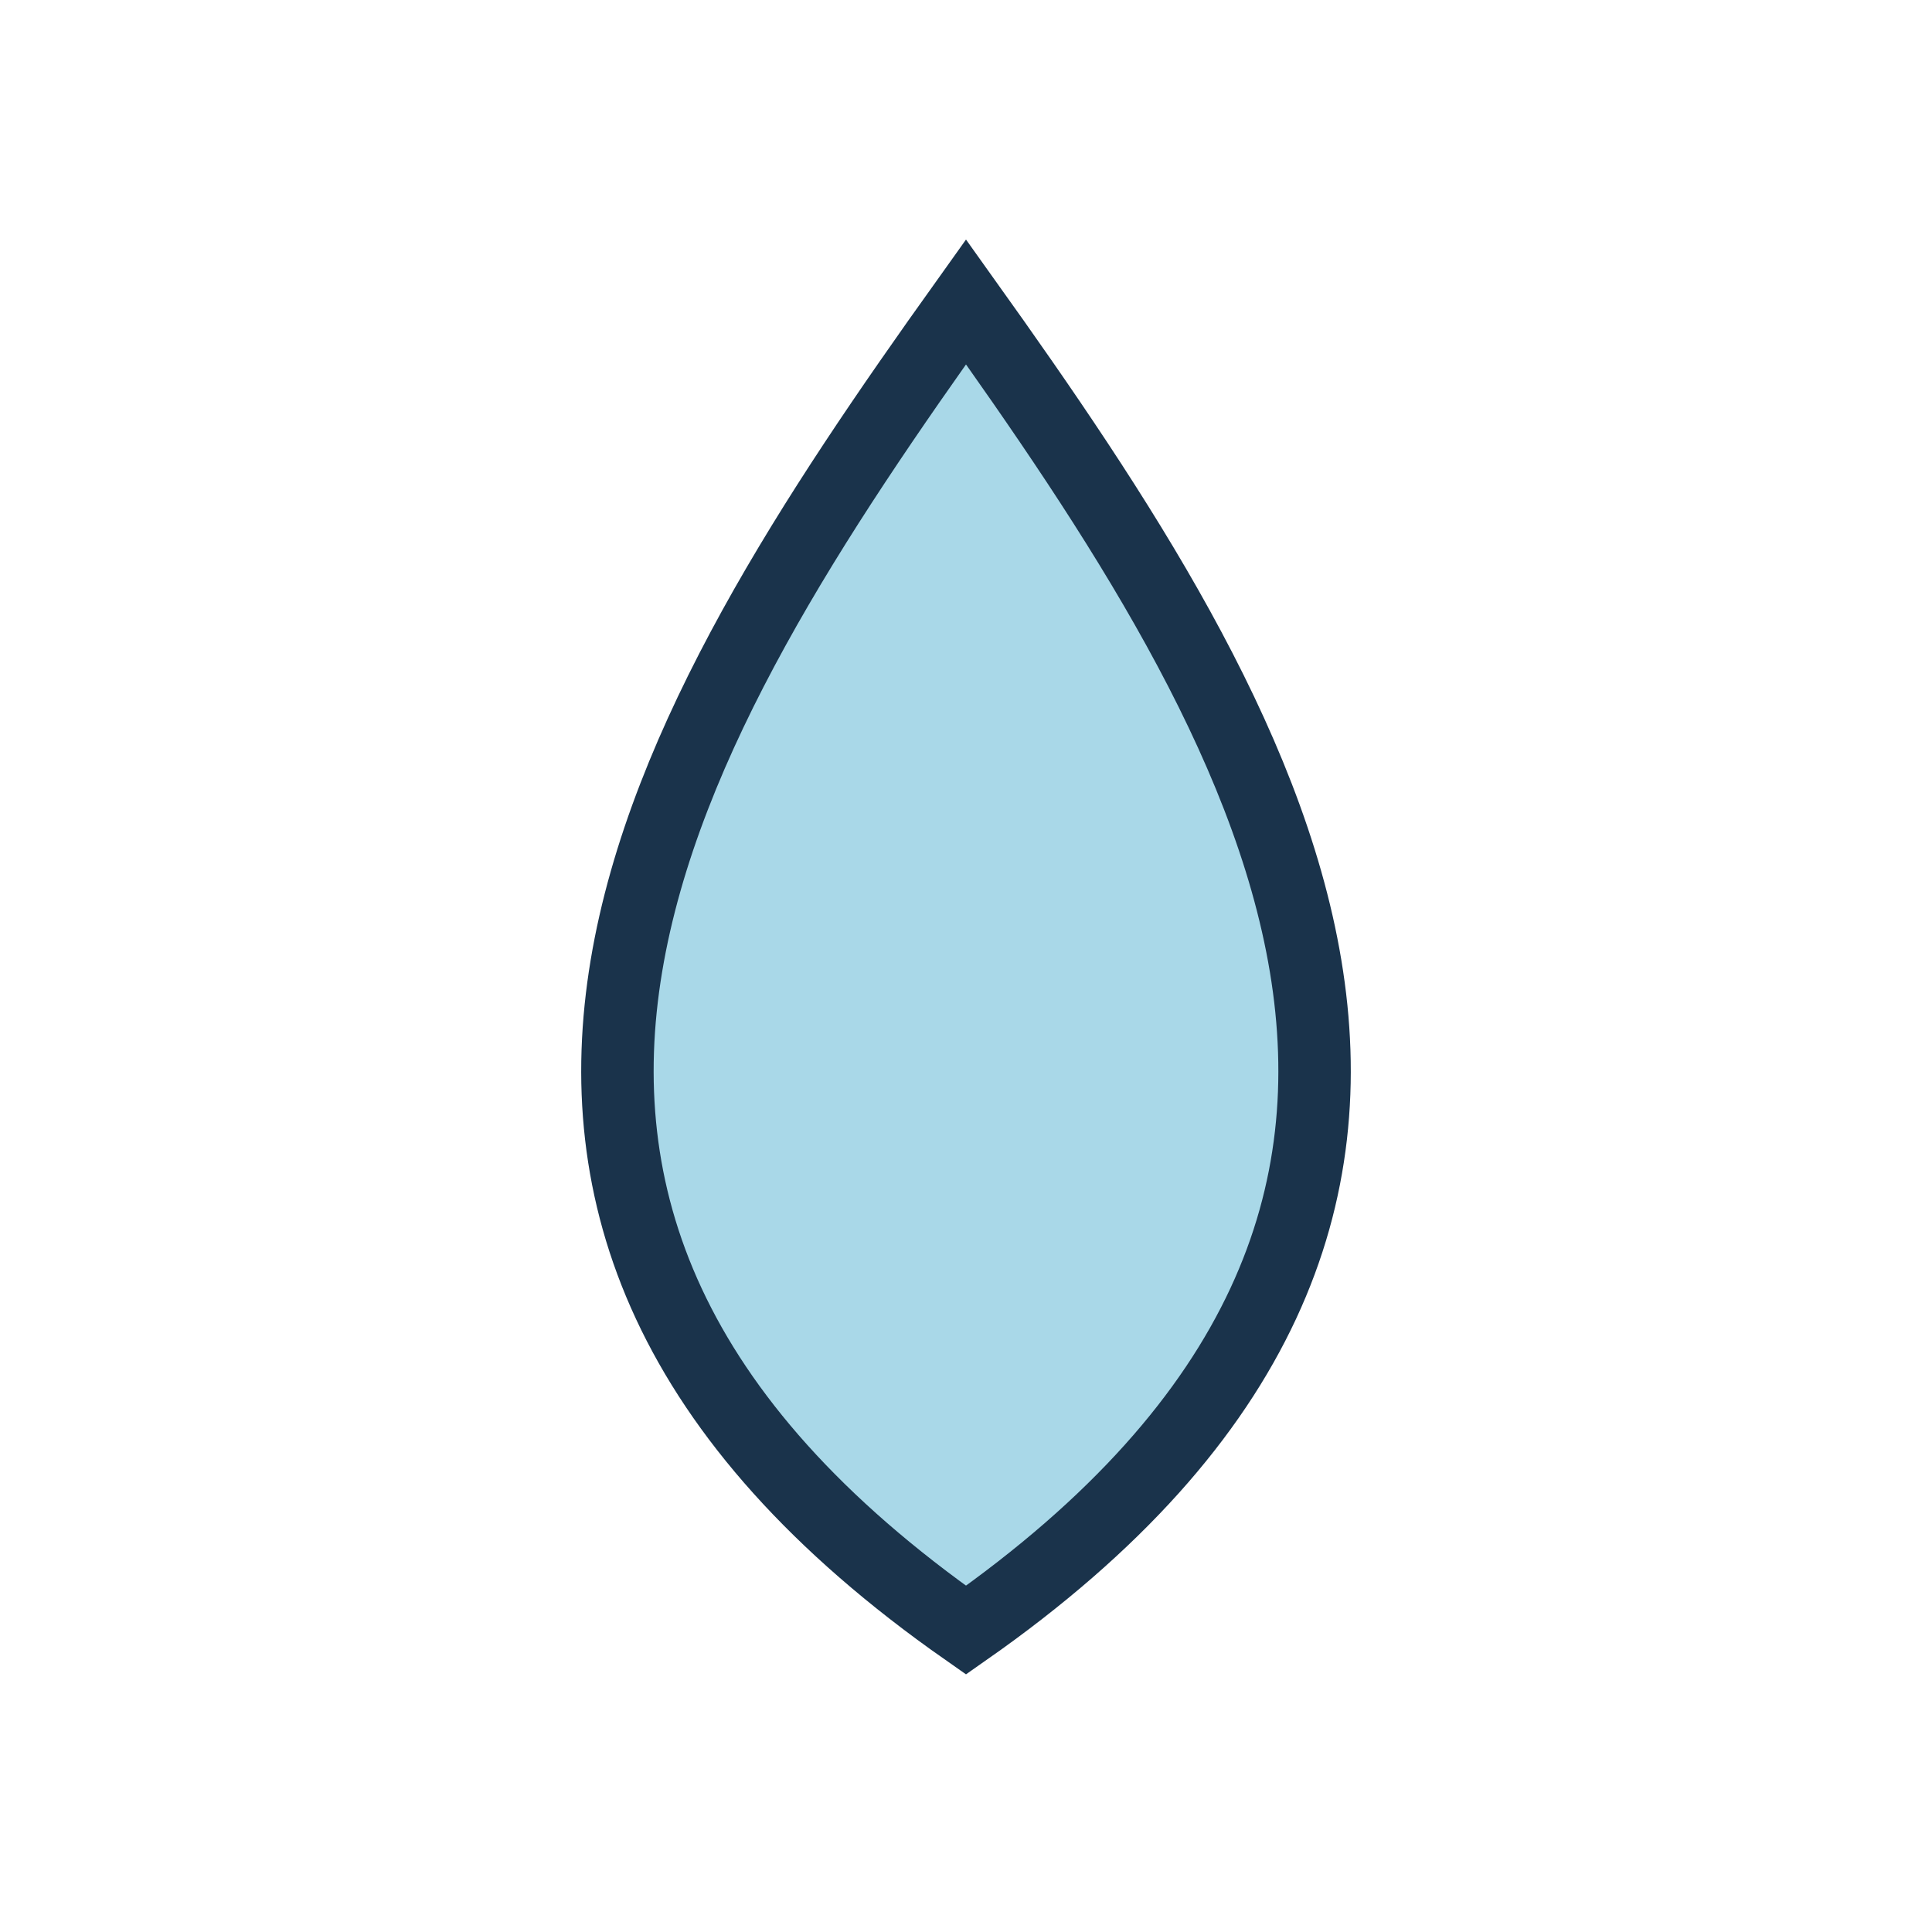 <?xml version="1.0" encoding="UTF-8"?>
<svg xmlns="http://www.w3.org/2000/svg" width="32" height="32" viewBox="0 0 32 32"><path d="M16 5c5 7 10 15 0 22-10-7-5-15 0-22z" fill="#A9D8E8" stroke="#1A334B" stroke-width="1.2"/></svg>